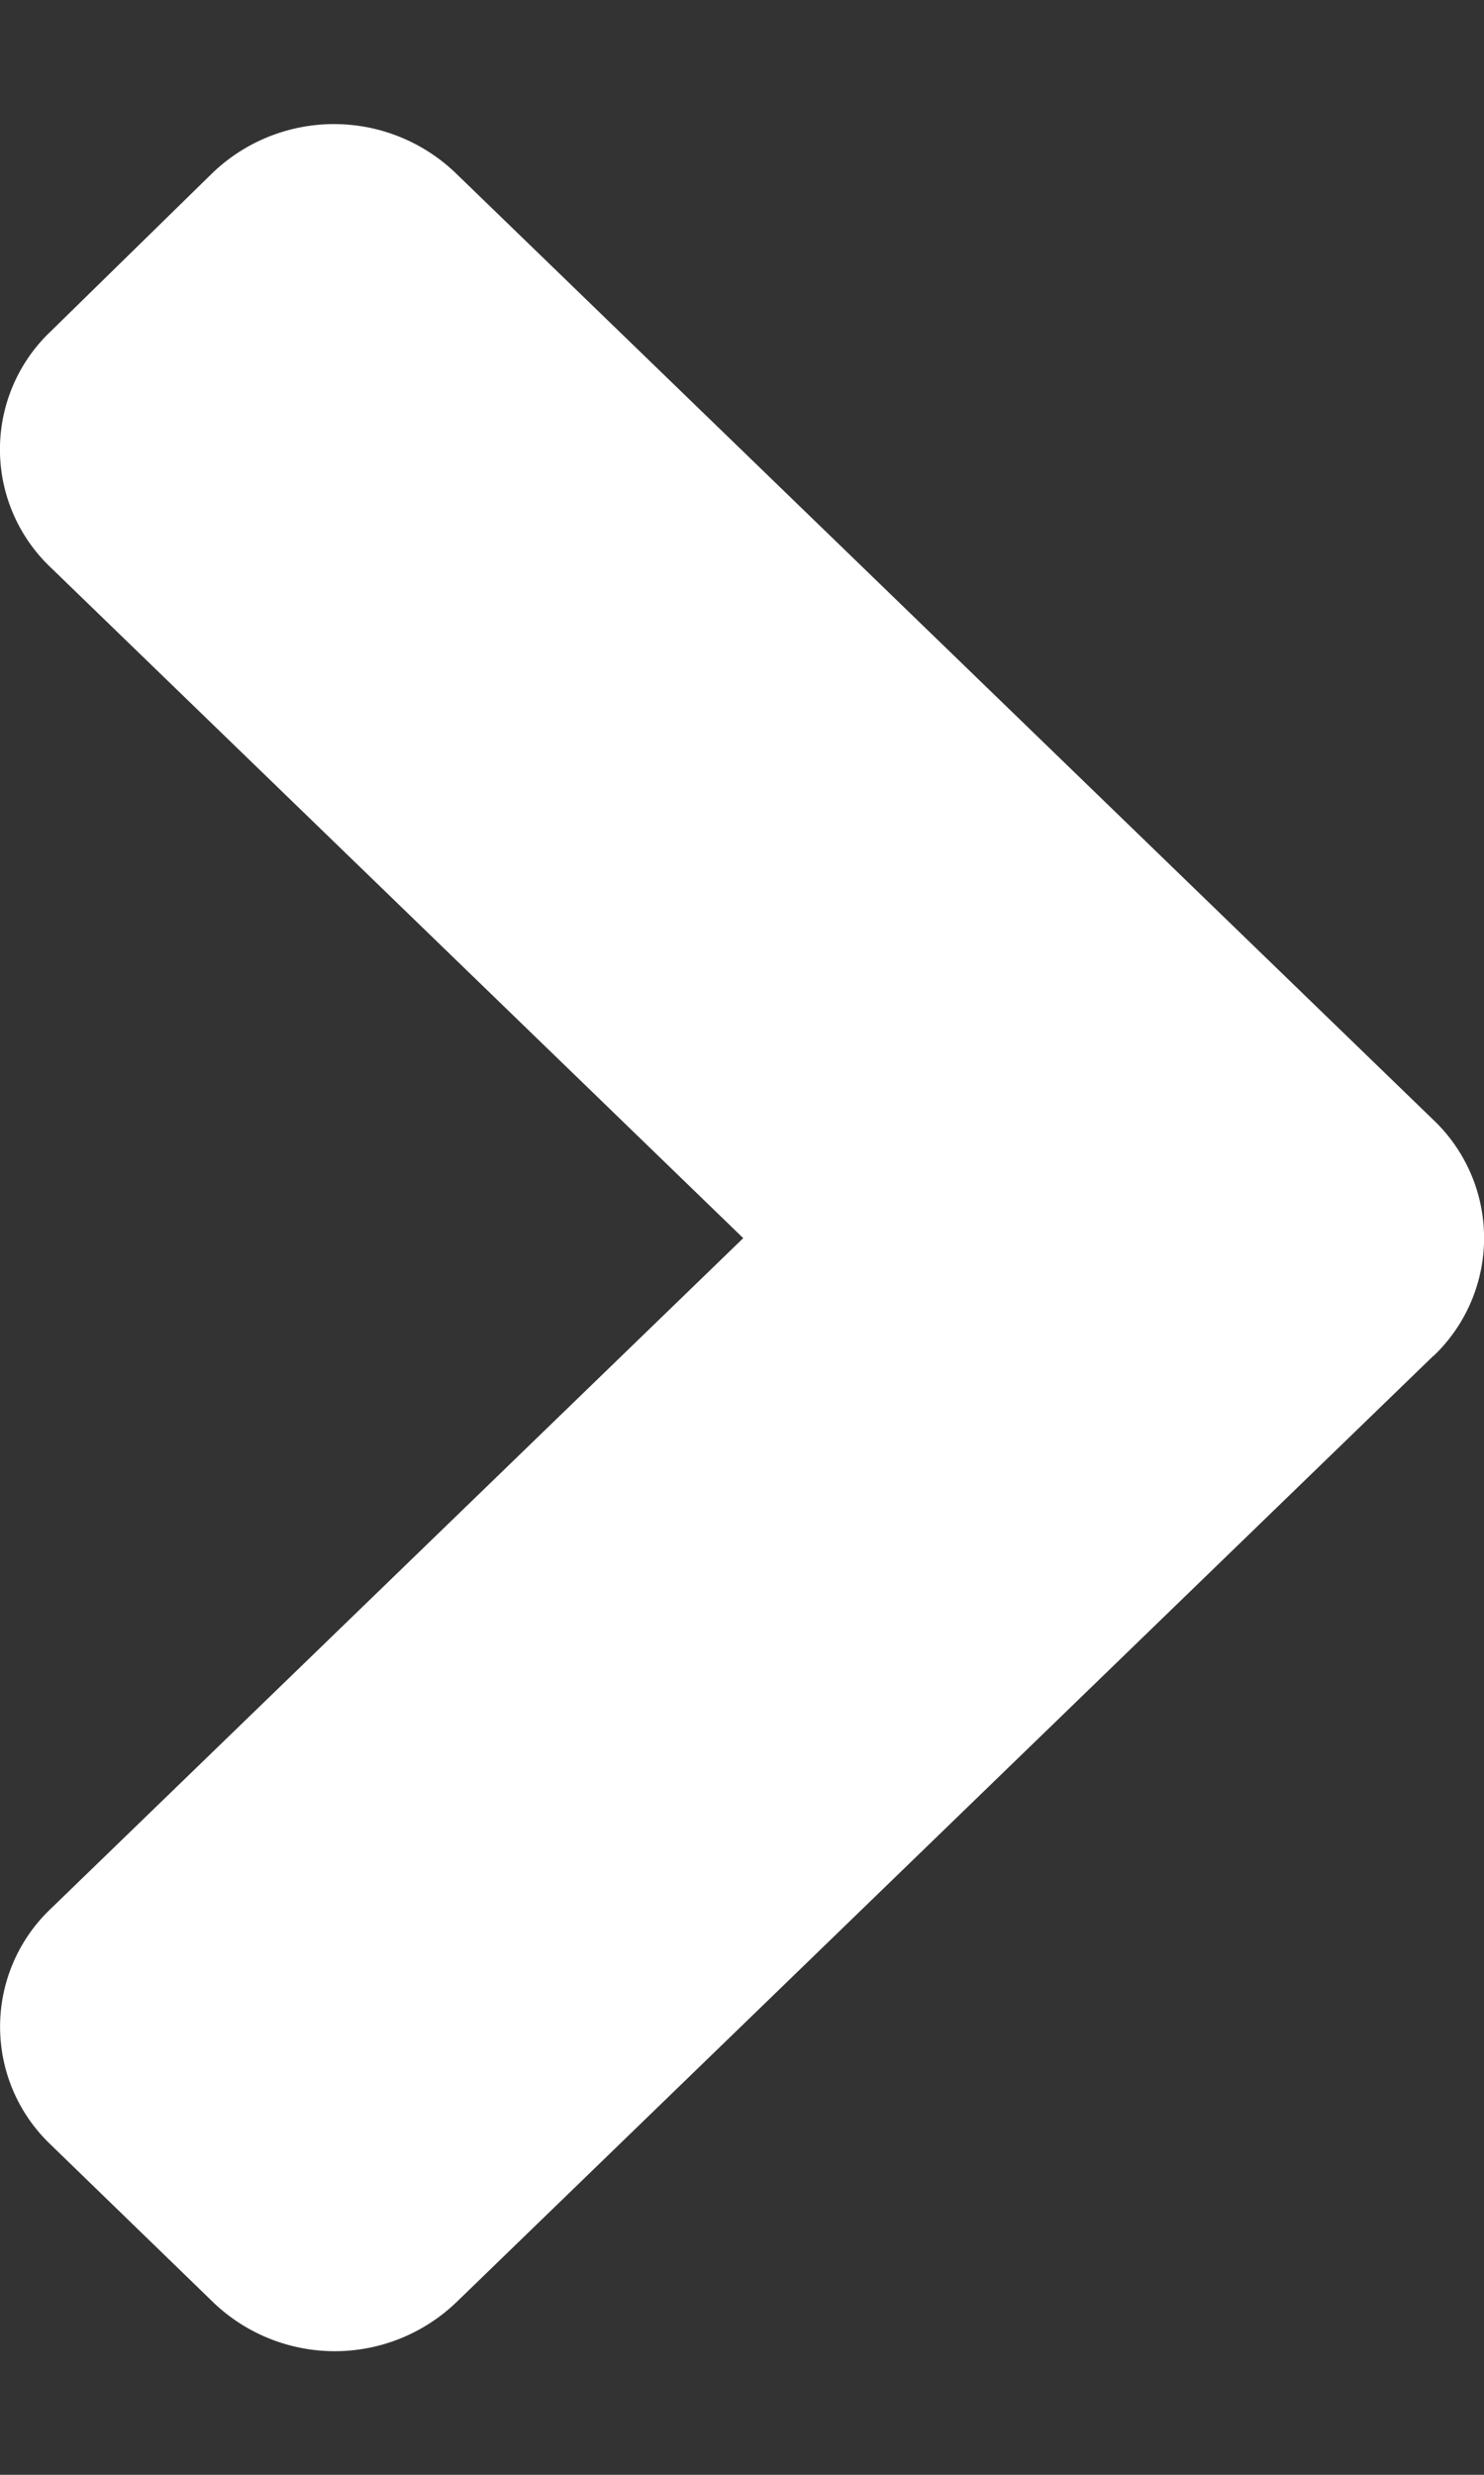 <svg width="6" height="10" viewBox="0 0 6 10" fill="none" xmlns="http://www.w3.org/2000/svg"><rect x="0" y="0" width="6" height="10" fill="#333333" stroke="none"/><path d="M5.796 5.478l-3.95 3.824a.71.71 0 01-.985 0l-.656-.636a.657.657 0 010-.953l2.8-2.71-2.8-2.71a.657.657 0 010-.954L.858.7a.71.71 0 01.985 0l3.95 3.823a.658.658 0 01.003.956z" fill="#fff"/></svg>